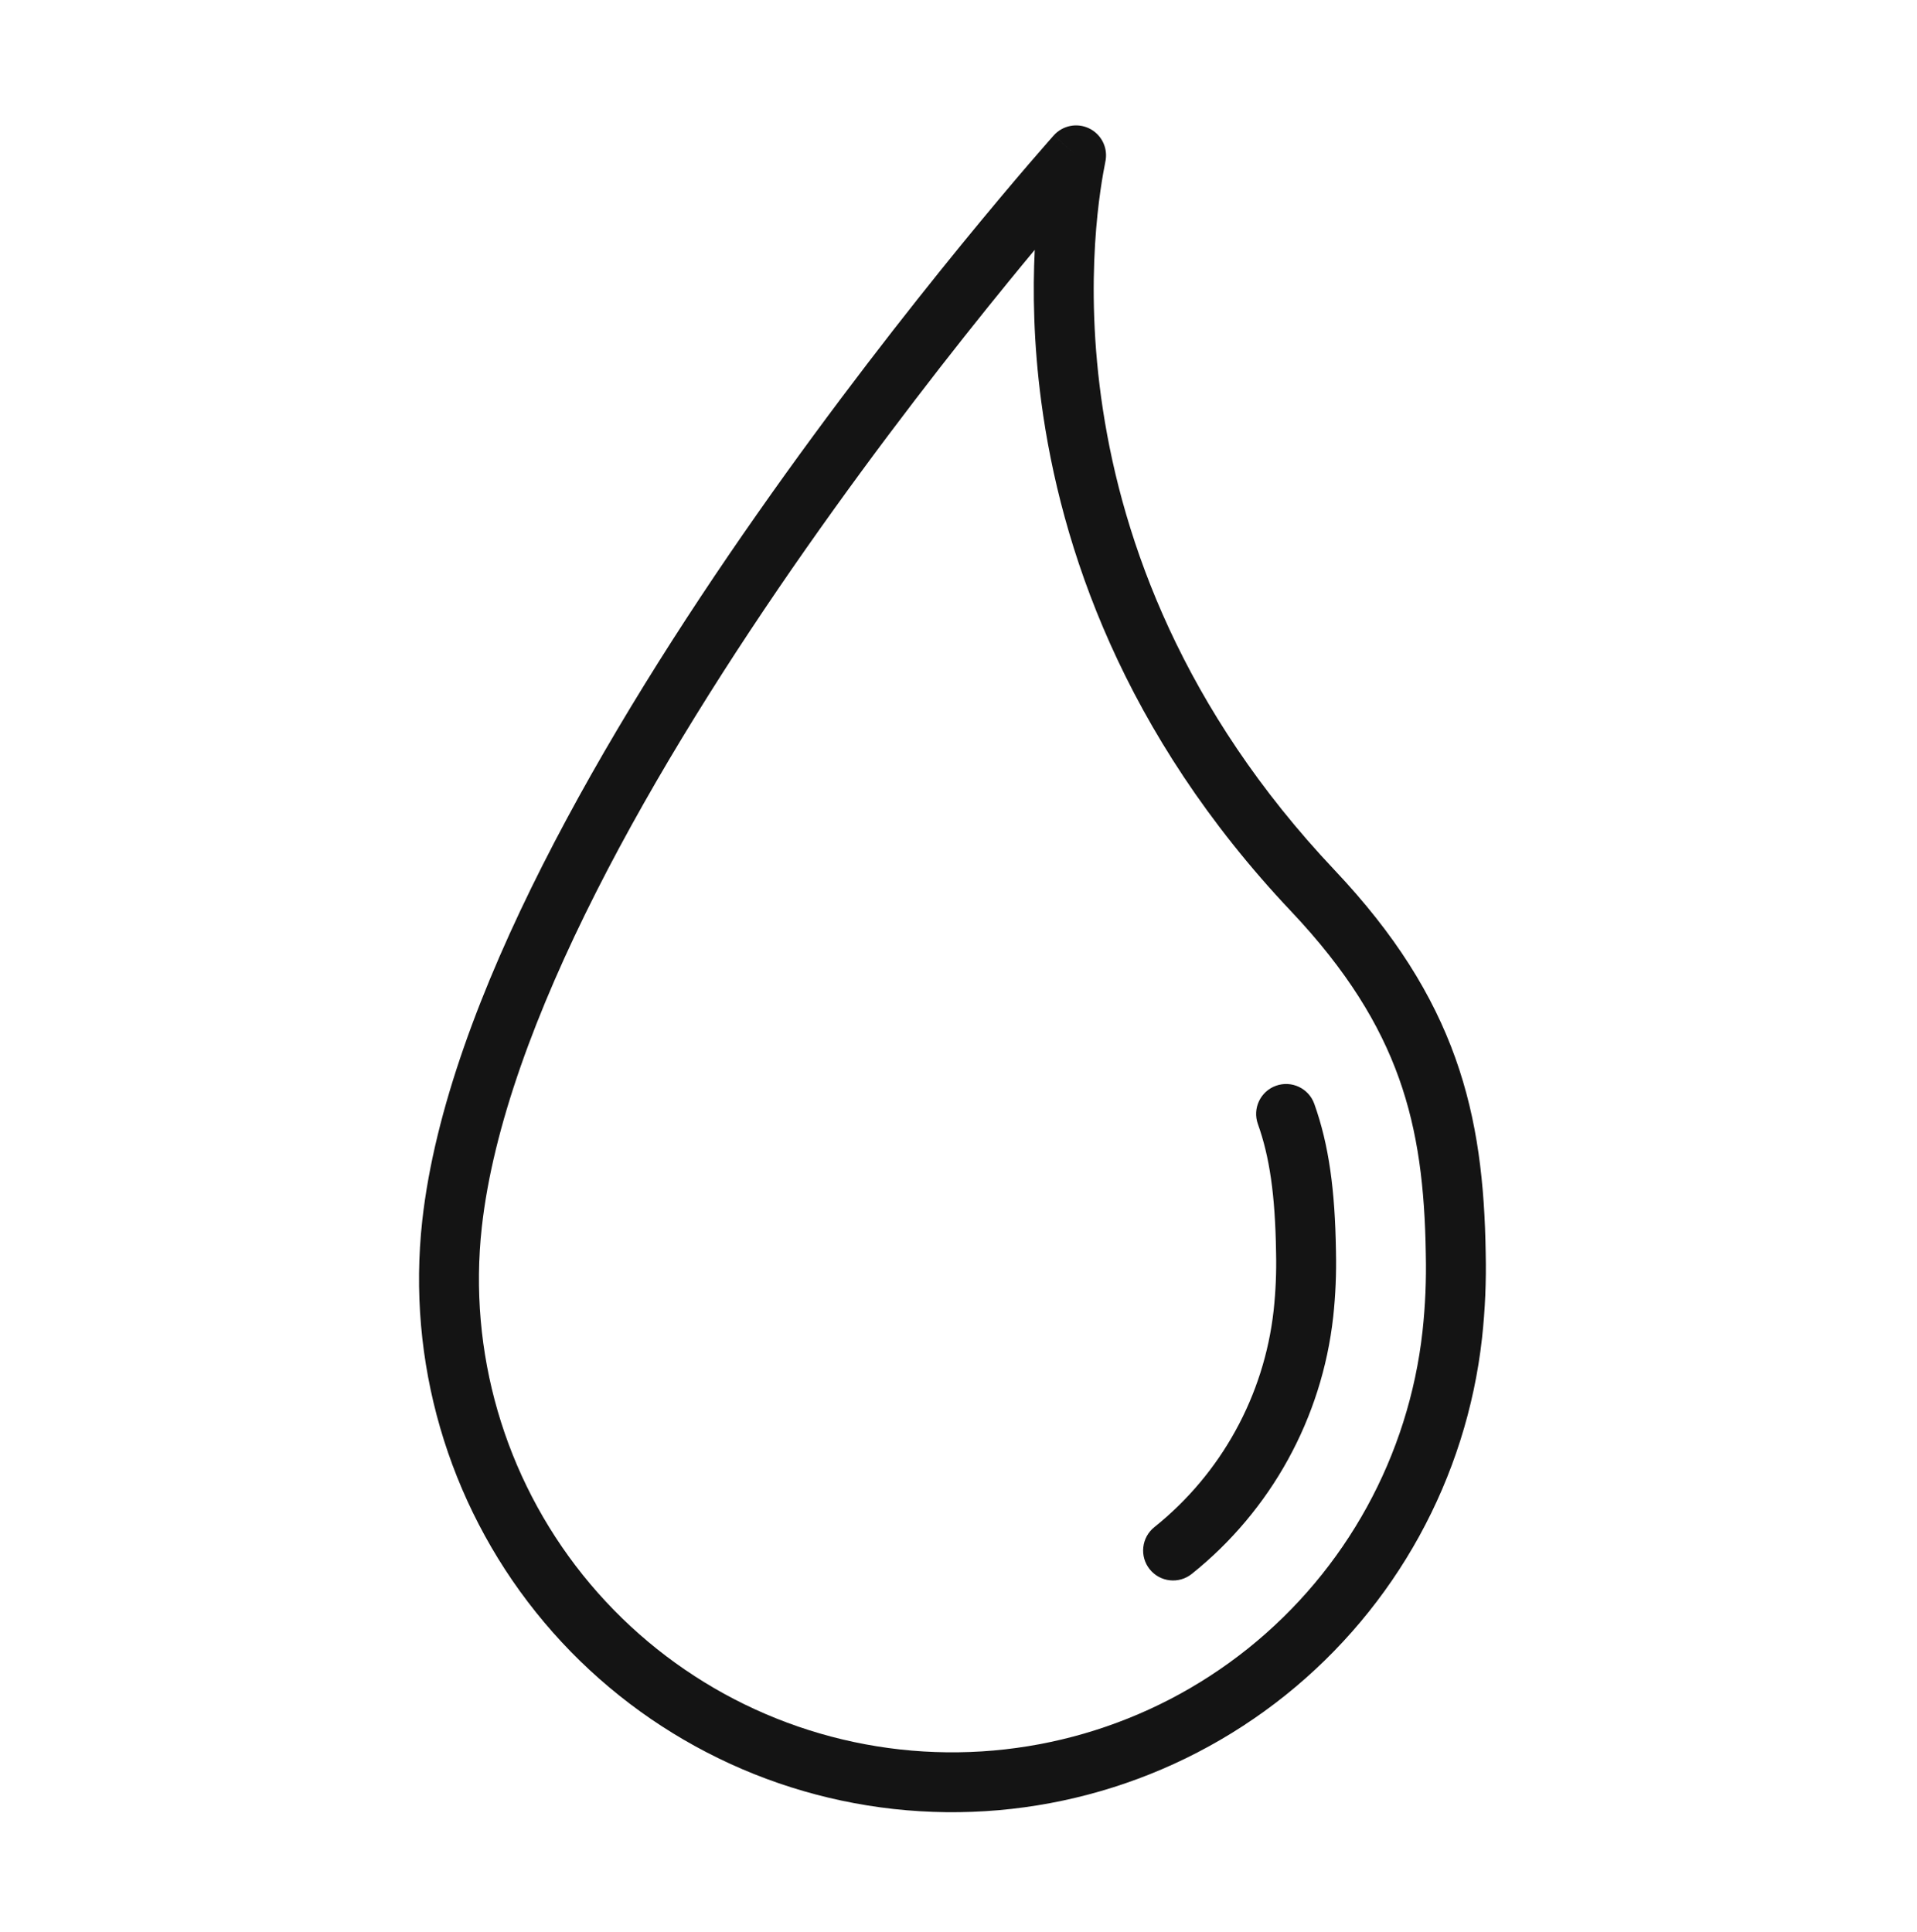 <svg width="128" height="129" viewBox="0 0 128 129" fill="none" xmlns="http://www.w3.org/2000/svg">
<path fill-rule="evenodd" clip-rule="evenodd" d="M72.699 8.563C73.499 8.937 73.959 9.792 73.83 10.666C73.825 10.7 73.812 10.768 73.793 10.869C73.3 13.396 68.781 36.601 89.125 58.122L89.126 58.123C93.156 62.393 95.668 66.441 97.174 70.653C98.673 74.848 99.13 79.091 99.201 83.672C99.245 85.564 99.164 87.456 98.959 89.338L98.959 89.341C97.921 98.725 93.198 107.312 85.828 113.214C78.459 119.115 69.047 121.847 59.663 120.809C50.279 119.771 41.692 115.048 35.791 107.679C29.89 100.309 27.157 90.897 28.195 81.514L28.195 81.513C29.017 74.114 32.133 65.879 36.23 57.779C40.341 49.652 45.508 41.529 50.553 34.327C55.602 27.12 60.548 20.805 64.232 16.292C66.075 14.035 67.603 12.227 68.672 10.981C69.207 10.358 69.627 9.876 69.914 9.548C70.058 9.384 70.168 9.259 70.243 9.174L70.329 9.077L70.352 9.052L70.358 9.045L70.359 9.043C70.36 9.043 70.36 9.042 71.852 10.375L70.36 9.042C70.948 8.384 71.899 8.189 72.699 8.563ZM69.091 16.685C68.545 17.341 67.956 18.055 67.331 18.822C63.691 23.281 58.807 29.516 53.83 36.622C48.849 43.732 43.795 51.686 39.799 59.584C35.791 67.509 32.915 75.247 32.171 81.954C31.25 90.283 33.675 98.637 38.913 105.178C44.151 111.72 51.774 115.912 60.103 116.834C68.432 117.755 76.787 115.33 83.328 110.092C89.869 104.853 94.062 97.231 94.983 88.902C95.169 87.193 95.242 85.474 95.202 83.756L95.202 83.741C95.135 79.376 94.701 75.619 93.407 71.999C92.118 68.393 89.935 64.809 86.218 60.87C74.951 48.951 70.814 36.48 69.53 26.853C69.003 22.903 68.957 19.436 69.091 16.685ZM85.2 72.509C86.24 72.137 87.385 72.679 87.757 73.719C88.74 76.472 89.14 79.498 89.203 83.531C89.203 83.533 89.203 83.534 89.203 83.535L89.204 83.595C89.204 83.596 89.204 83.598 89.204 83.599C89.237 85.052 89.175 86.504 89.019 87.949L89.018 87.954C88.269 94.698 84.874 100.868 79.577 105.109C78.715 105.8 77.457 105.661 76.766 104.798C76.076 103.936 76.215 102.678 77.077 101.987C81.545 98.409 84.41 93.204 85.042 87.515C85.18 86.244 85.234 84.965 85.205 83.687L85.205 83.68L85.203 83.604L85.203 83.597C85.144 79.779 84.767 77.241 83.99 75.065C83.618 74.025 84.16 72.88 85.2 72.509Z" fill="#141414"/>
</svg>
